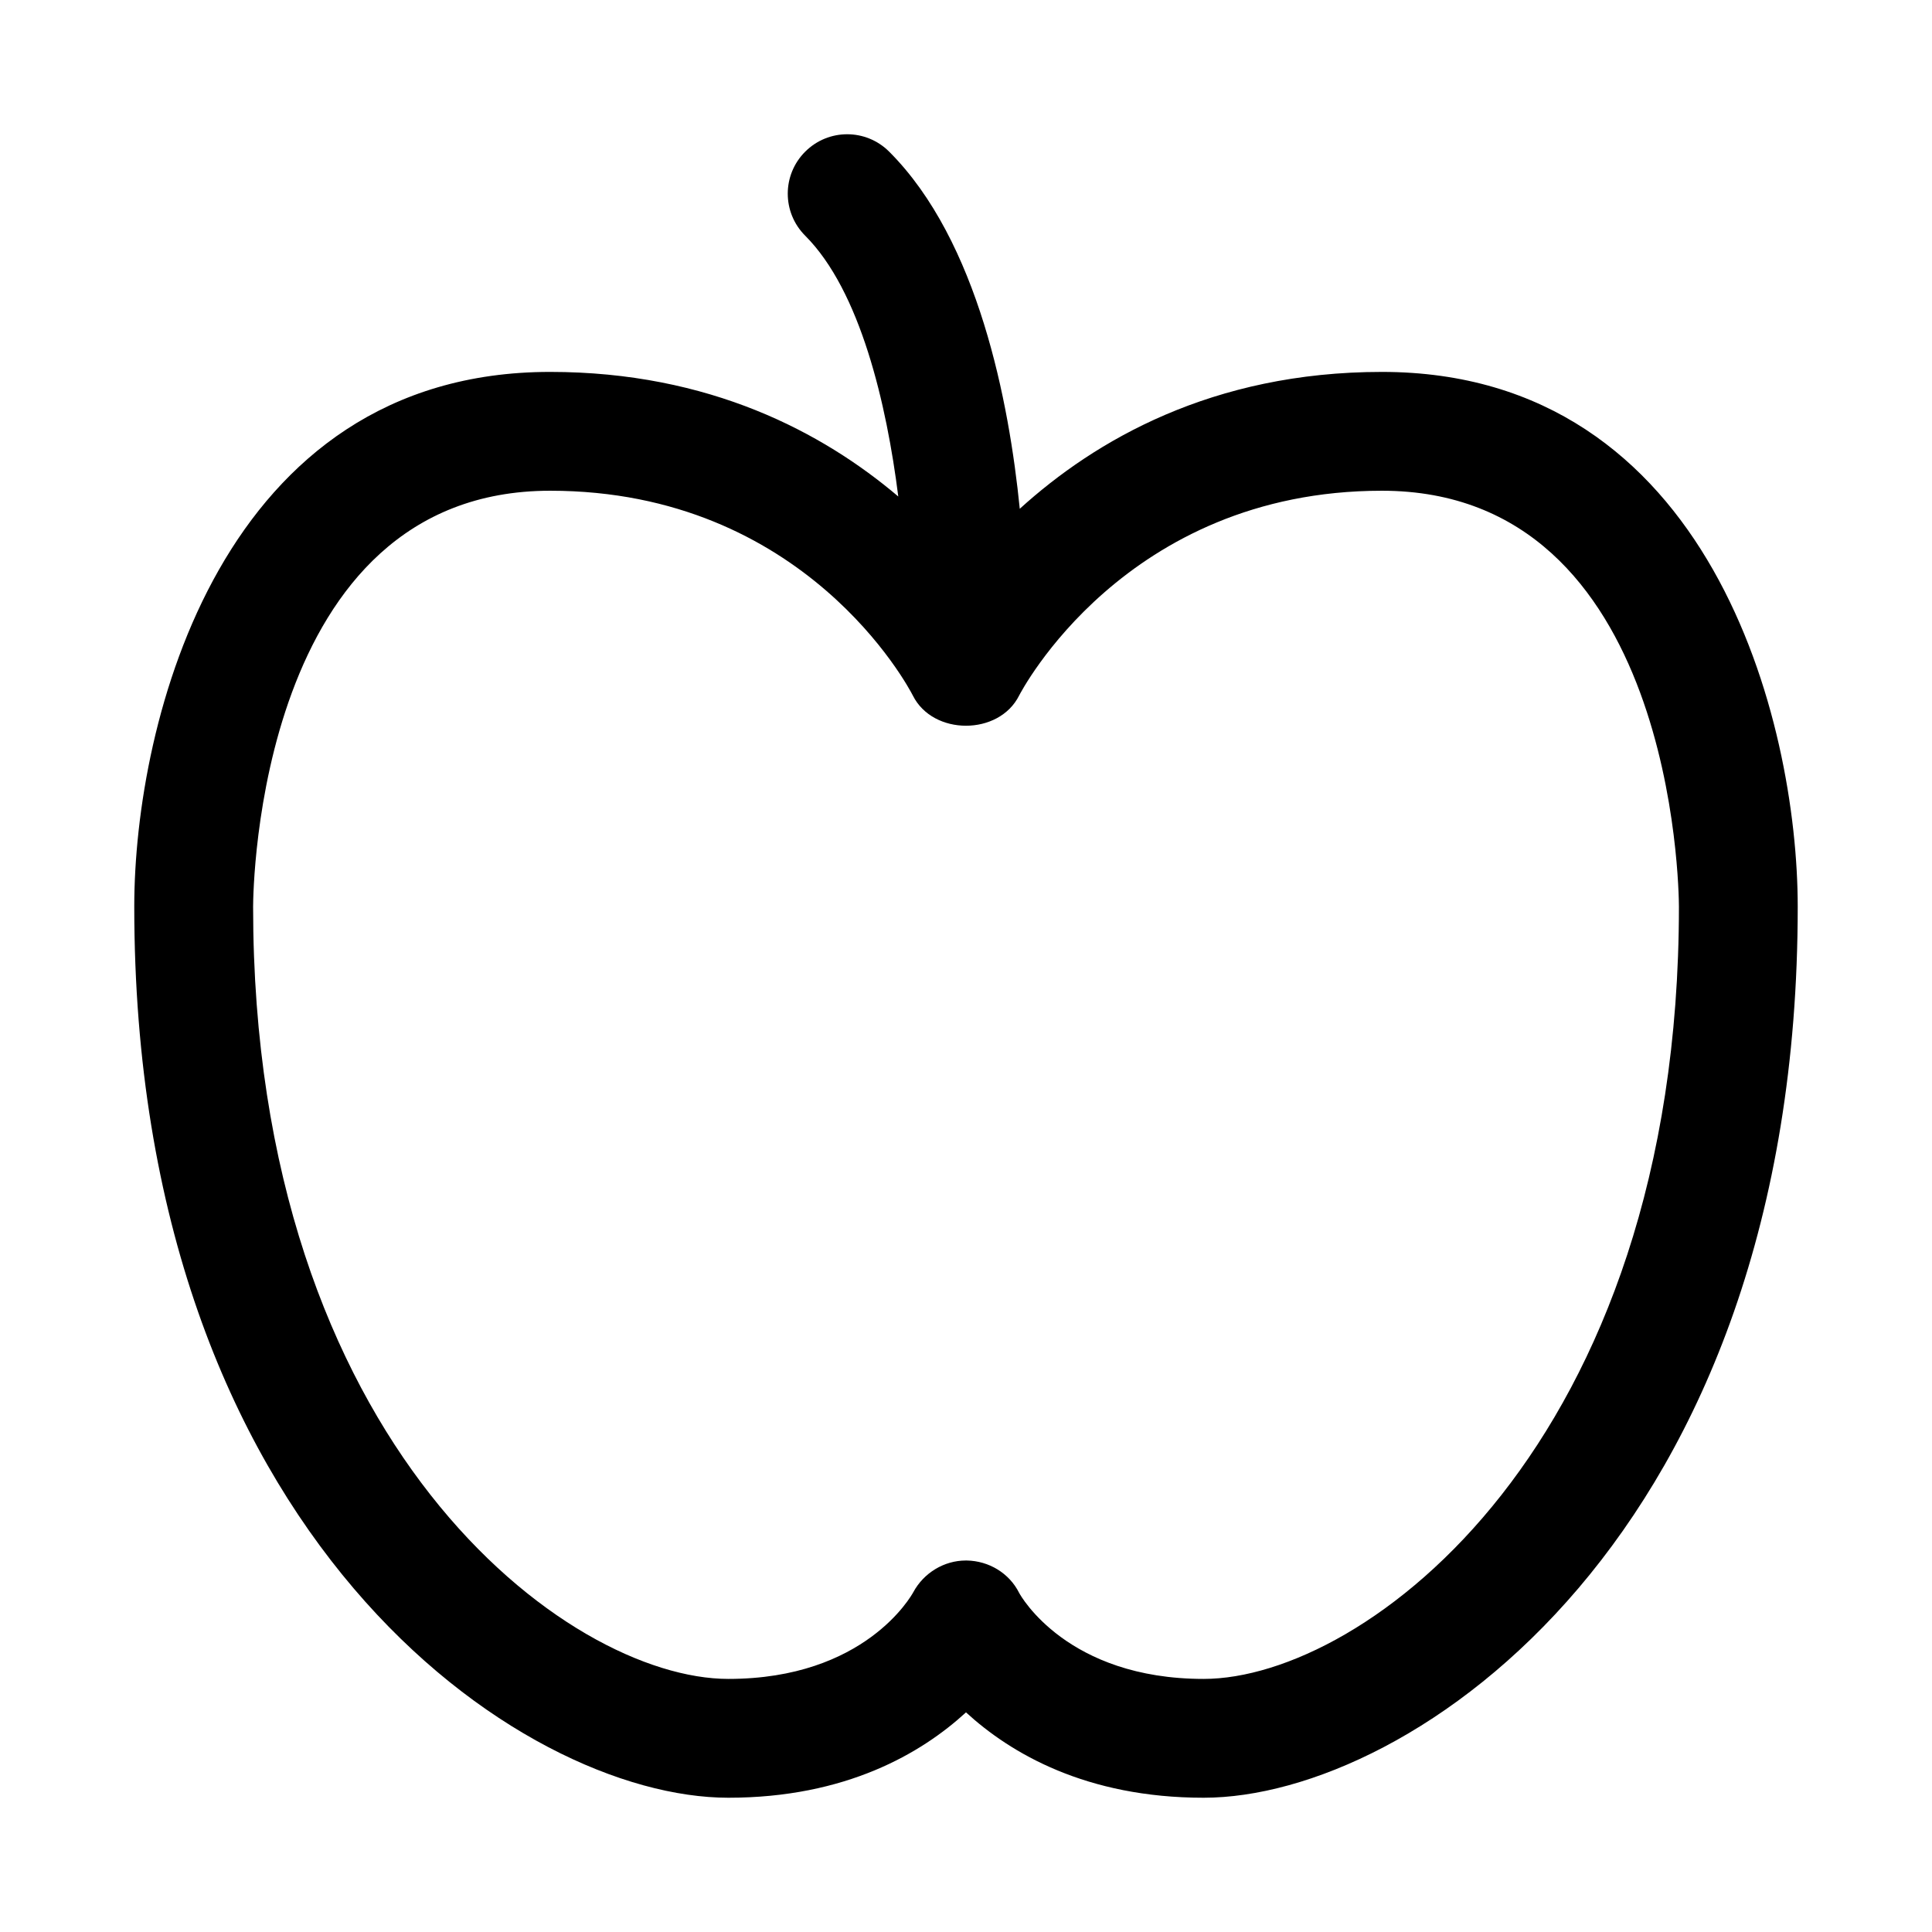 <?xml version="1.0" encoding="UTF-8"?>
<!-- Uploaded to: SVG Repo, www.svgrepo.com, Generator: SVG Repo Mixer Tools -->
<svg fill="#000000" width="800px" height="800px" version="1.1" viewBox="144 144 512 512" xmlns="http://www.w3.org/2000/svg">
 <path d="m510.21 242.56c-45.012 0-76.059 18.199-95.961 36.273-2.816-28.148-10.957-71.004-34.605-94.637-6.156-6.156-16.105-6.156-22.262 0s-6.156 16.105 0 22.262c14.625 14.625 21.586 44.648 24.672 69.117-19.98-16.941-49.988-33.016-92.262-33.016-87.176 0-110.21 92.684-110.21 141.7 0 166.89 102.54 236.16 157.44 236.16 31.156 0 51.168-11.793 62.977-22.625 11.805 10.832 31.816 22.625 62.977 22.625 54.898 0 157.44-69.273 157.44-236.16-0.004-49.012-23.035-141.7-110.21-141.7zm-47.23 346.37c-36.195 0-48.492-22.043-48.887-22.781-2.629-5.258-8.031-8.5-13.902-8.598h-0.234c-5.777 0-11.164 3.289-13.918 8.391-0.52 0.949-12.832 22.988-49.012 22.988-42.539 0-125.95-61.812-125.95-204.66 0.016-4.488 1.227-110.22 78.719-110.22 67.543 0 95.031 52.129 96.117 54.27 5.336 10.676 22.828 10.676 28.168 0 0.281-0.535 27.93-54.27 96.133-54.27 77.492 0 78.703 105.74 78.719 110.21 0 142.86-83.41 204.67-125.95 204.67z"/>
</svg>
